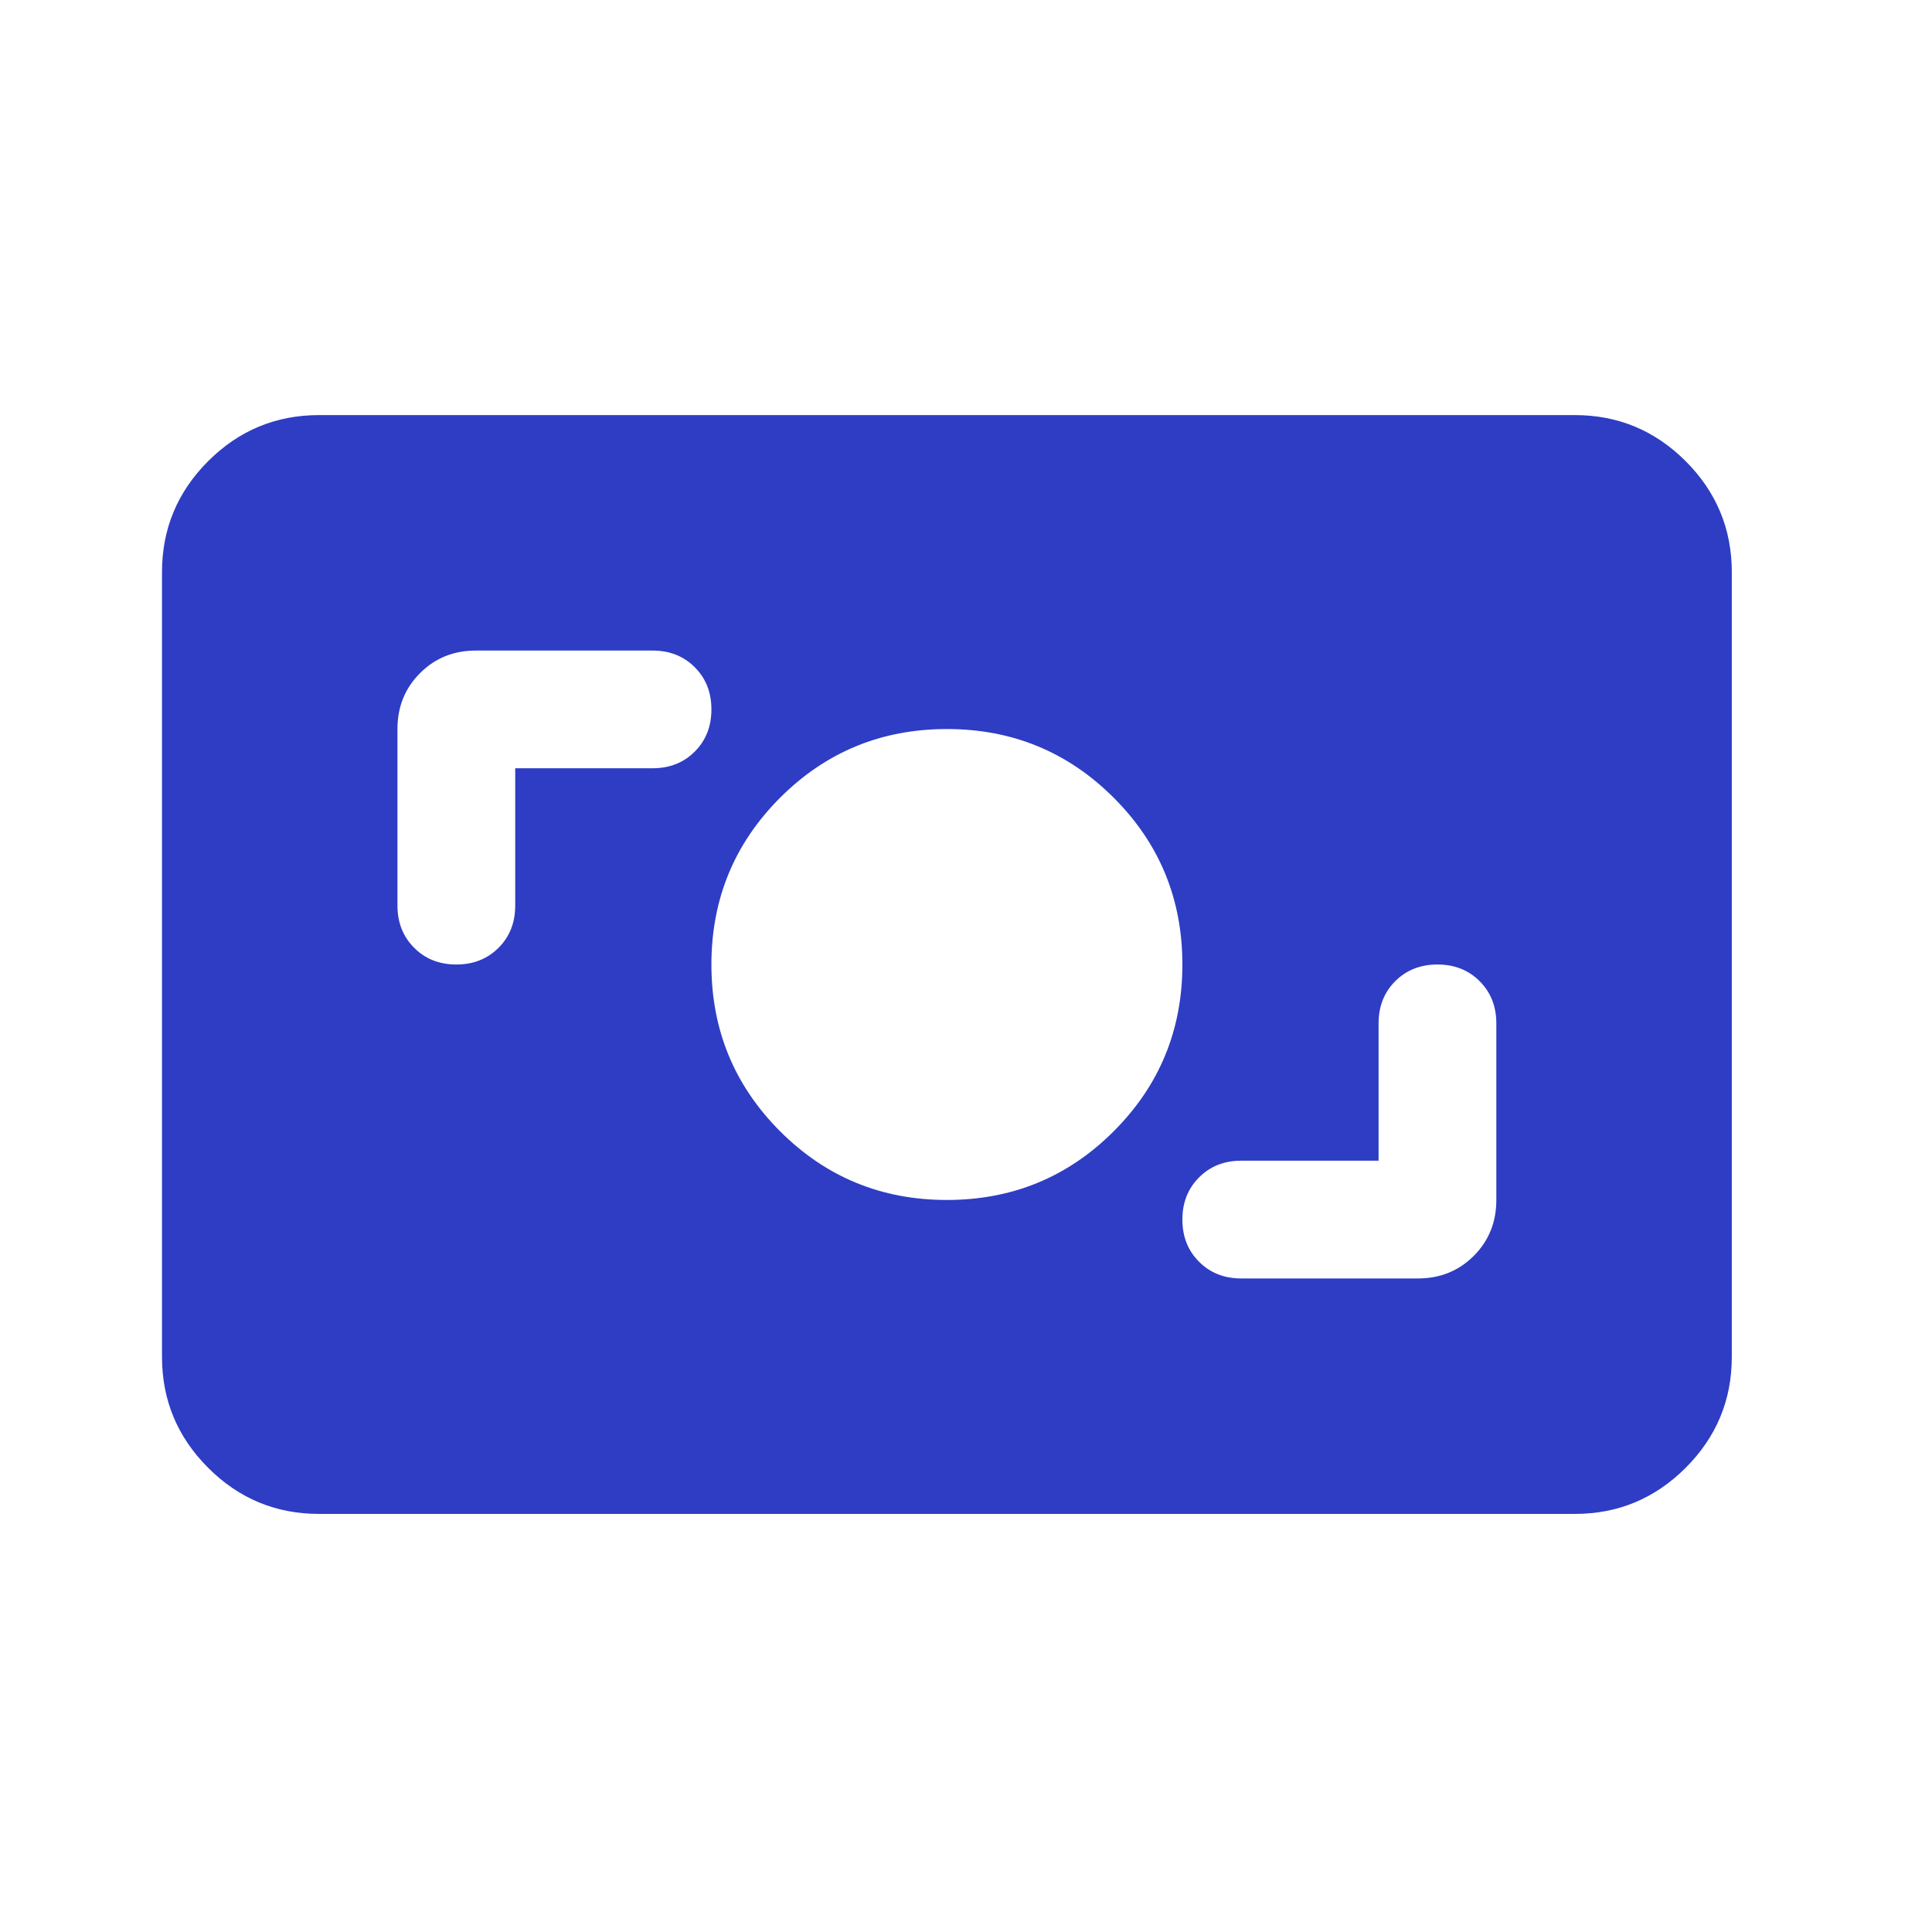 <svg width="40" height="40" viewBox="0 0 40 40" fill="none" xmlns="http://www.w3.org/2000/svg">
<mask id="mask0_713_4840" style="mask-type:alpha" maskUnits="userSpaceOnUse" x="0" y="0" width="40" height="40">
<rect x="0.104" y="0.469" width="39" height="39" fill="#D9D9D9"/>
</mask>
<g mask="url(#mask0_713_4840)">
<path d="M6.604 31.344C5.711 31.344 4.946 31.026 4.309 30.389C3.673 29.753 3.354 28.988 3.354 28.094V11.844C3.354 10.95 3.673 10.185 4.309 9.548C4.946 8.912 5.711 8.594 6.604 8.594H32.605C33.498 8.594 34.263 8.912 34.9 9.548C35.536 10.185 35.855 10.95 35.855 11.844V28.094C35.855 28.988 35.536 29.753 34.9 30.389C34.263 31.026 33.498 31.344 32.605 31.344H6.604ZM28.542 24.031H25.698C25.346 24.031 25.055 24.146 24.825 24.377C24.595 24.607 24.48 24.898 24.48 25.25C24.48 25.602 24.595 25.893 24.825 26.123C25.055 26.354 25.346 26.469 25.698 26.469H29.355C29.815 26.469 30.201 26.313 30.512 26.002C30.824 25.69 30.98 25.304 30.98 24.844V21.188C30.98 20.835 30.864 20.544 30.634 20.314C30.404 20.084 30.113 19.969 29.761 19.969C29.409 19.969 29.117 20.084 28.887 20.314C28.657 20.544 28.542 20.835 28.542 21.188V24.031ZM19.605 24.844C20.959 24.844 22.11 24.37 23.058 23.422C24.006 22.474 24.48 21.323 24.48 19.969C24.48 18.615 24.006 17.463 23.058 16.516C22.11 15.568 20.959 15.094 19.605 15.094C18.25 15.094 17.099 15.568 16.151 16.516C15.204 17.463 14.729 18.615 14.729 19.969C14.729 21.323 15.204 22.474 16.151 23.422C17.099 24.37 18.25 24.844 19.605 24.844ZM10.667 15.906H13.511C13.863 15.906 14.154 15.791 14.384 15.561C14.614 15.331 14.729 15.04 14.729 14.688C14.729 14.335 14.614 14.044 14.384 13.814C14.154 13.584 13.863 13.469 13.511 13.469H9.854C9.394 13.469 9.008 13.624 8.697 13.936C8.385 14.247 8.229 14.633 8.229 15.094V18.75C8.229 19.102 8.345 19.393 8.575 19.623C8.805 19.854 9.096 19.969 9.448 19.969C9.8 19.969 10.091 19.854 10.322 19.623C10.552 19.393 10.667 19.102 10.667 18.75V15.906Z" fill="#2E3DC4"/>
</g>
</svg>
